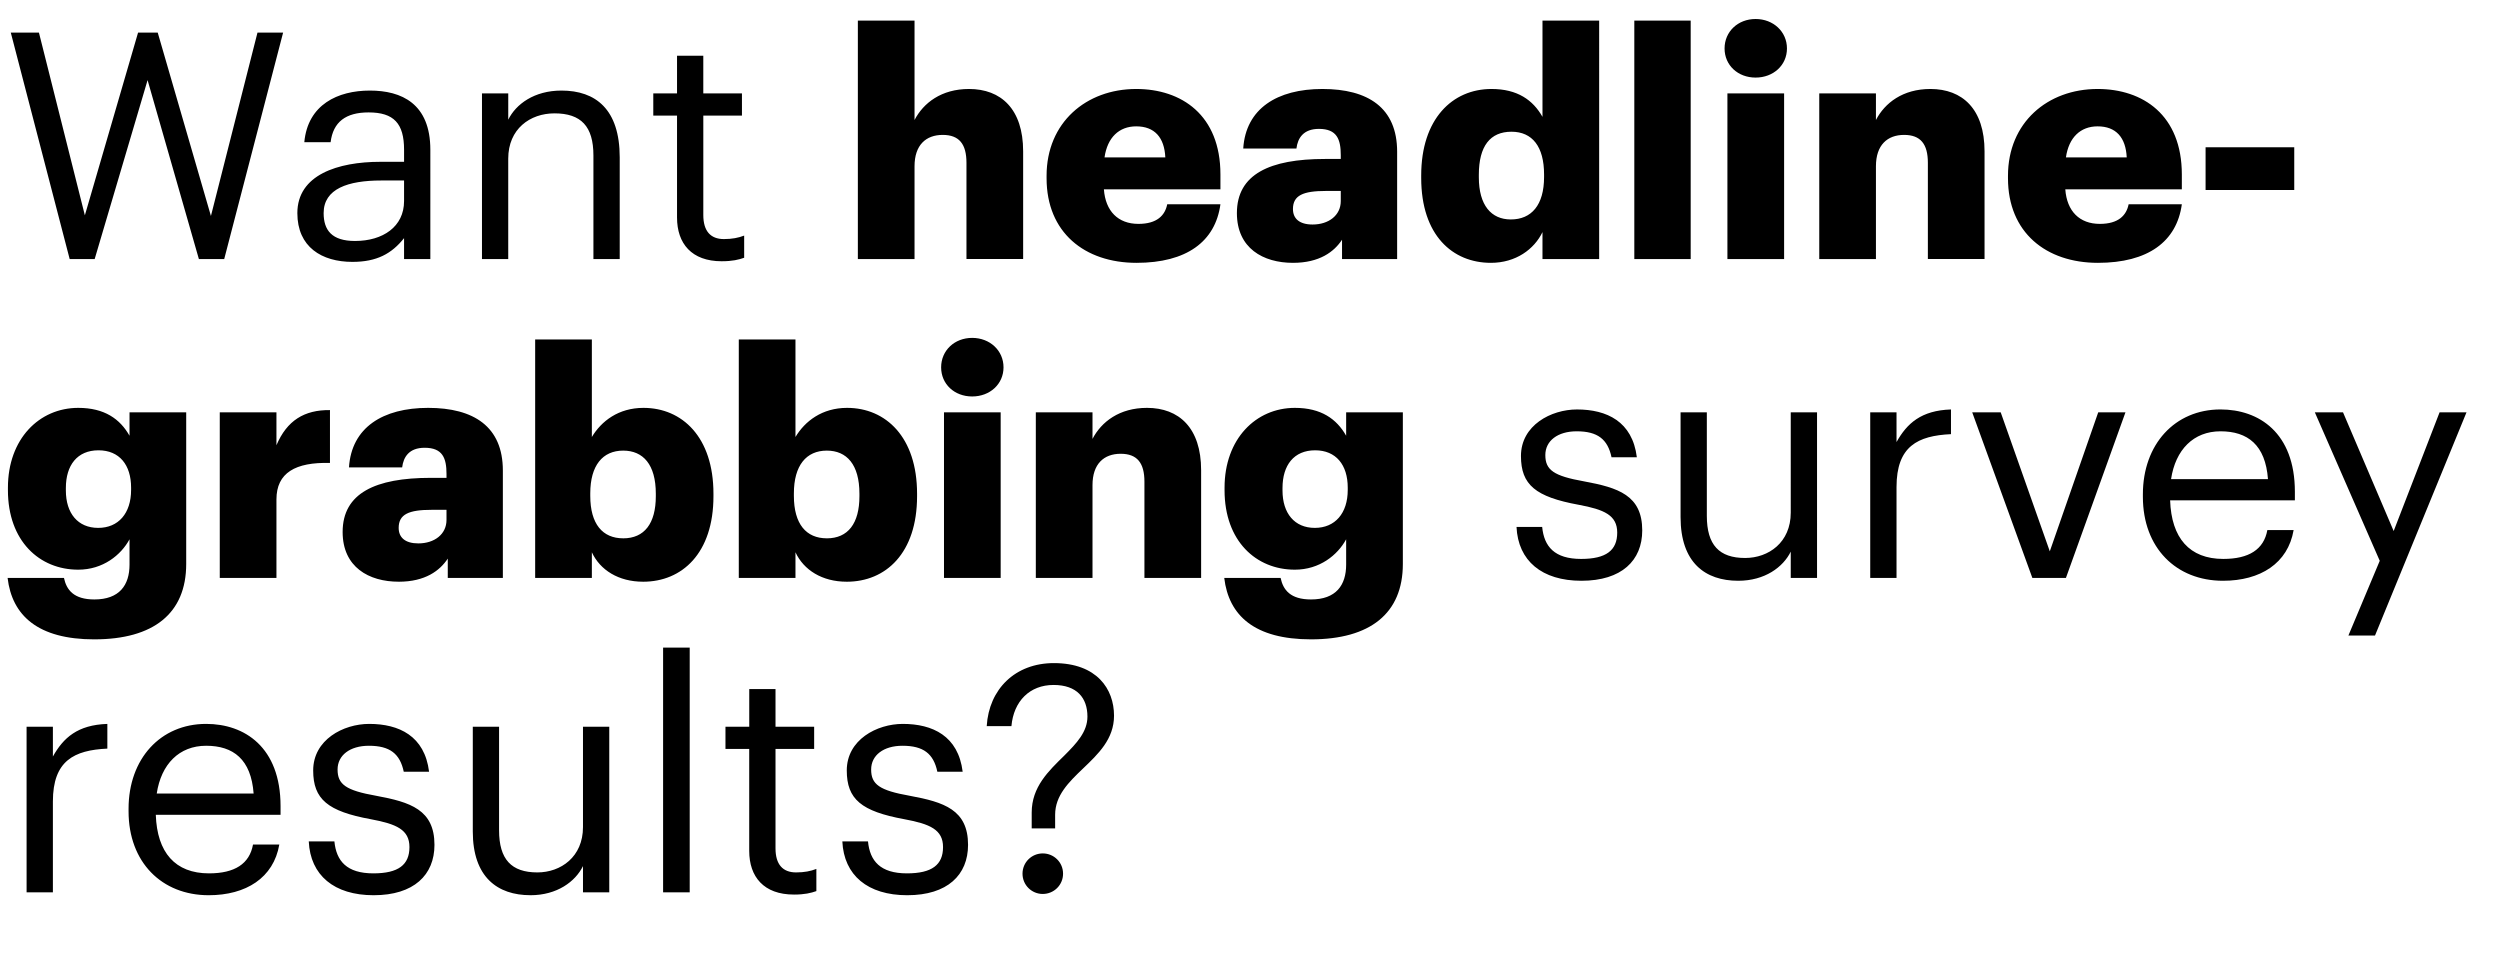 <svg width="158.966" height="61.195" viewBox="0 0 158.966 61.195" xmlns="http://www.w3.org/2000/svg"><path d="M4.43 16.471h1.59L9.384 5.094l3.262 11.377h1.611l3.745-14.397h-1.63l-2.96 11.659-3.383-11.659H8.779L5.396 13.692 2.476 2.074H.686zM22.411 16.652c1.55 0 2.497-.523 3.282-1.51v1.329h1.671V9.524c0-2.94-1.832-3.765-3.846-3.765-2.033 0-3.946.886-4.168 3.282h1.672c.16-1.289.966-1.893 2.416-1.893 1.61 0 2.255.705 2.255 2.376v.765h-1.51c-2.698 0-5.276.826-5.276 3.262 0 2.155 1.55 3.101 3.504 3.101zm.161-1.329c-1.47 0-1.993-.684-1.993-1.772 0-1.55 1.55-2.074 3.664-2.074h1.45v1.31c0 1.63-1.349 2.536-3.12 2.536zM30.647 16.471h1.67v-6.383c0-1.893 1.39-2.88 2.94-2.88 1.692 0 2.477.826 2.477 2.679v6.584h1.672v-6.464c0-3.06-1.53-4.248-3.705-4.248-1.732 0-2.9.866-3.383 1.852V5.94h-1.671zM45.89 16.612c.684 0 1.087-.1 1.429-.222v-1.409c-.363.14-.765.221-1.289.221-.845 0-1.309-.503-1.309-1.53V7.35h2.457V5.94H44.72V3.544h-1.67V5.94H41.54v1.41h1.51v6.483c0 1.651.926 2.779 2.84 2.779zM54.548 16.471h3.604v-5.9c0-1.349.725-1.993 1.792-1.993 1.047 0 1.51.584 1.51 1.772v6.121h3.604V9.625c0-2.698-1.41-3.967-3.443-3.967-1.752 0-2.9.886-3.463 1.973V1.31h-3.604zM72.267 16.713c3.181 0 5.014-1.35 5.336-3.725H74.22c-.14.704-.644 1.248-1.832 1.248-1.289 0-2.094-.805-2.195-2.195h7.41v-.946c0-3.786-2.477-5.437-5.356-5.437-3.182 0-5.699 2.135-5.699 5.517v.161c0 3.444 2.417 5.377 5.719 5.377zm-2.034-6.706c.182-1.268.927-1.973 2.014-1.973 1.168 0 1.792.705 1.852 1.973zM82.214 16.713c1.691 0 2.618-.705 3.121-1.47v1.228h3.504V9.645c0-2.799-1.853-3.987-4.752-3.987-2.88 0-4.873 1.249-5.034 3.786h3.383c.08-.665.443-1.249 1.43-1.249 1.147 0 1.389.665 1.389 1.671v.242h-1.007c-3.504 0-5.598.967-5.598 3.443 0 2.235 1.671 3.162 3.564 3.162zm1.248-2.437c-.845 0-1.248-.382-1.248-.986 0-.866.644-1.148 2.094-1.148h.947v.644c0 .906-.766 1.49-1.793 1.49zM94.799 16.713c1.59 0 2.758-.866 3.282-1.954v1.712h3.604V1.309h-3.604V7.43c-.604-1.067-1.59-1.772-3.242-1.772-2.497 0-4.47 1.913-4.47 5.497v.161c0 3.645 1.993 5.397 4.43 5.397zm1.268-2.759c-1.248 0-2.033-.906-2.033-2.678v-.161c0-1.832.725-2.739 2.074-2.739 1.329 0 2.074.947 2.074 2.719v.16c0 1.793-.806 2.699-2.115 2.699zM103.92 16.471h3.585V1.309h-3.585zM109.84 16.471h3.605V5.94h-3.605zm1.792-11.538c1.128 0 1.994-.785 1.994-1.852 0-1.067-.866-1.873-1.994-1.873-1.127 0-1.973.806-1.973 1.873s.846 1.852 1.973 1.852zM115.68 16.471h3.604v-5.9c0-1.349.725-1.993 1.792-1.993 1.047 0 1.51.584 1.51 1.772v6.121h3.604V9.625c0-2.698-1.41-3.967-3.443-3.967-1.752 0-2.9.886-3.463 1.973V5.94h-3.604zM133.399 16.713c3.181 0 5.014-1.35 5.336-3.725h-3.383c-.14.704-.644 1.248-1.832 1.248-1.289 0-2.094-.805-2.195-2.195h7.41v-.946c0-3.786-2.477-5.437-5.356-5.437-3.182 0-5.699 2.135-5.699 5.517v.161c0 3.444 2.417 5.377 5.719 5.377zm-2.034-6.706c.182-1.268.927-1.973 2.014-1.973 1.168 0 1.792.705 1.852 1.973zM140.245 12.081h5.638V9.363h-5.638z"/><g><path d="M6 40.654c3.766 0 5.84-1.651 5.84-4.792v-9.645H8.236v1.49c-.605-1.067-1.591-1.772-3.262-1.772-2.477 0-4.47 1.973-4.47 5.074v.161c0 3.242 2.013 5.054 4.47 5.054 1.57 0 2.718-.926 3.262-1.933v1.611c0 1.309-.645 2.215-2.236 2.215-1.308 0-1.772-.604-1.933-1.37H.483C.765 39.145 2.416 40.655 6 40.655zm.242-7.088c-1.289 0-2.054-.926-2.054-2.376v-.16c0-1.45.725-2.397 2.074-2.397 1.33 0 2.074.926 2.074 2.376v.14c0 1.491-.805 2.417-2.094 2.417zM13.974 36.748h3.604v-4.994c0-1.691 1.209-2.376 3.403-2.316v-3.362c-1.63-.02-2.738.664-3.403 2.235v-2.094h-3.604zM25.35 36.99c1.692 0 2.618-.705 3.122-1.47v1.228h3.503v-6.826c0-2.8-1.852-3.987-4.752-3.987-2.879 0-4.872 1.248-5.033 3.785h3.382c.08-.664.443-1.248 1.43-1.248 1.148 0 1.39.664 1.39 1.671v.242h-1.007c-3.504 0-5.598.966-5.598 3.443 0 2.235 1.671 3.161 3.564 3.161zm1.25-2.437c-.846 0-1.25-.383-1.25-.987 0-.866.645-1.148 2.095-1.148h.946v.645c0 .906-.765 1.49-1.792 1.49zM40.896 36.99c2.476 0 4.47-1.813 4.47-5.437v-.161c0-3.605-1.994-5.457-4.45-5.457-1.591 0-2.678.845-3.282 1.852v-6.202h-3.605v15.163h3.605v-1.631c.523 1.127 1.691 1.872 3.262 1.872zm-1.269-2.76c-1.309 0-2.094-.905-2.094-2.697v-.162c0-1.772.785-2.718 2.094-2.718 1.269 0 2.074.886 2.074 2.739v.16c0 1.732-.725 2.679-2.074 2.679zM53.843 36.99c2.477 0 4.47-1.813 4.47-5.437v-.161c0-3.605-1.993-5.457-4.45-5.457-1.59 0-2.678.845-3.282 1.852v-6.202h-3.604v15.163h3.604v-1.631c.523 1.127 1.691 1.872 3.262 1.872zm-1.269-2.76c-1.309 0-2.094-.905-2.094-2.697v-.162c0-1.772.785-2.718 2.094-2.718 1.269 0 2.074.886 2.074 2.739v.16c0 1.732-.725 2.679-2.074 2.679zM60.025 36.748h3.604V26.217h-3.604zm1.792-11.538c1.127 0 1.993-.785 1.993-1.853 0-1.067-.866-1.872-1.993-1.872-1.128 0-1.974.805-1.974 1.872 0 1.068.846 1.853 1.974 1.853zM65.864 36.748h3.604v-5.9c0-1.35.725-1.994 1.792-1.994 1.047 0 1.51.584 1.51 1.772v6.122h3.605v-6.846c0-2.699-1.41-3.967-3.443-3.967-1.752 0-2.9.886-3.464 1.973v-1.691h-3.604zM83.362 40.654c3.765 0 5.84-1.651 5.84-4.792v-9.645h-3.605v1.49c-.604-1.067-1.59-1.772-3.262-1.772-2.477 0-4.47 1.973-4.47 5.074v.161c0 3.242 2.013 5.054 4.47 5.054 1.57 0 2.718-.926 3.262-1.933v1.611c0 1.309-.644 2.215-2.235 2.215-1.309 0-1.772-.604-1.933-1.37h-3.584c.282 2.397 1.933 3.907 5.517 3.907zm.241-7.088c-1.288 0-2.053-.926-2.053-2.376v-.16c0-1.45.724-2.397 2.074-2.397 1.329 0 2.074.926 2.074 2.376v.14c0 1.491-.806 2.417-2.095 2.417z"/></g><g><path d="M100.558 36.929c2.557 0 3.866-1.289 3.866-3.202 0-2.235-1.53-2.718-3.705-3.12-1.933-.343-2.457-.726-2.457-1.672 0-.906.786-1.51 1.994-1.51 1.329 0 1.973.503 2.215 1.651h1.61c-.281-2.275-1.912-3.04-3.805-3.04-1.651 0-3.564 1.006-3.564 2.96 0 1.832.926 2.597 3.664 3.1 1.631.302 2.457.665 2.457 1.772 0 1.128-.705 1.672-2.295 1.672-1.692 0-2.356-.786-2.477-2.034H96.43c.1 2.154 1.61 3.423 4.128 3.423zM110.525 36.929c1.691 0 2.86-.866 3.342-1.853v1.672h1.672V26.217h-1.672V32.6c0 1.892-1.41 2.88-2.9 2.88-1.65 0-2.436-.826-2.436-2.679v-6.584h-1.67v6.665c0 2.9 1.57 4.047 3.664 4.047zM118.921 36.748h1.672v-5.78c0-2.597 1.349-3.261 3.463-3.362v-1.57c-1.893.06-2.799.885-3.463 2.073v-1.892h-1.672zM129.23 36.748h2.135l3.786-10.531h-1.732l-3.08 8.84-3.122-8.84h-1.812zM141.353 36.929c2.376 0 4.127-1.108 4.49-3.222h-1.671c-.222 1.228-1.168 1.833-2.8 1.833-2.154 0-3.302-1.33-3.382-3.726h7.933v-.543c0-3.766-2.295-5.236-4.731-5.236-2.9 0-4.934 2.215-4.934 5.397v.16c0 3.243 2.115 5.337 5.095 5.337zm-3.303-6.464c.282-1.872 1.43-3.04 3.142-3.04 1.731 0 2.859.866 3.02 3.04zM149.326 40.412h1.692l5.819-14.195h-1.712l-2.92 7.55-3.221-7.55h-1.792l4.128 9.443z"/></g><g><path d="M1.691 56.742h1.672v-5.779c0-2.597 1.349-3.262 3.463-3.362v-1.57c-1.893.06-2.799.885-3.463 2.073v-1.893H1.69zM13.27 56.924c2.375 0 4.127-1.108 4.49-3.222h-1.672c-.221 1.228-1.167 1.832-2.798 1.832-2.155 0-3.303-1.329-3.383-3.725h7.933v-.544c0-3.765-2.295-5.235-4.732-5.235-2.9 0-4.933 2.215-4.933 5.397v.16c0 3.243 2.114 5.337 5.094 5.337zM9.966 50.46c.282-1.873 1.43-3.04 3.141-3.04 1.732 0 2.86.865 3.02 3.04zM23.76 56.924c2.557 0 3.866-1.29 3.866-3.202 0-2.235-1.53-2.718-3.705-3.121-1.933-.342-2.456-.725-2.456-1.671 0-.906.785-1.51 1.993-1.51 1.329 0 1.973.503 2.215 1.65h1.61c-.281-2.275-1.912-3.04-3.805-3.04-1.65 0-3.564 1.007-3.564 2.96 0 1.833.926 2.598 3.665 3.101 1.63.302 2.456.665 2.456 1.772 0 1.128-.704 1.671-2.295 1.671-1.691 0-2.356-.785-2.477-2.033h-1.63c.1 2.154 1.61 3.423 4.127 3.423zM33.727 56.924c1.692 0 2.86-.866 3.343-1.853v1.671h1.671v-10.53H37.07v6.382c0 1.893-1.41 2.88-2.9 2.88-1.65 0-2.436-.826-2.436-2.678V46.21h-1.671v6.665c0 2.9 1.57 4.048 3.664 4.048zM42.164 56.742h1.692V41.178h-1.692zM50.48 56.883c.685 0 1.088-.1 1.43-.221v-1.41c-.363.141-.765.222-1.289.222-.846 0-1.309-.504-1.309-1.53V47.62h2.457v-1.41h-2.457v-2.396h-1.67v2.396H46.13v1.41h1.51v6.484c0 1.65.926 2.778 2.84 2.778zM57.689 56.924c2.557 0 3.866-1.29 3.866-3.202 0-2.235-1.53-2.718-3.705-3.121-1.933-.342-2.457-.725-2.457-1.671 0-.906.786-1.51 1.994-1.51 1.329 0 1.973.503 2.215 1.65h1.61c-.281-2.275-1.912-3.04-3.805-3.04-1.651 0-3.564 1.007-3.564 2.96 0 1.833.926 2.598 3.665 3.101 1.63.302 2.456.665 2.456 1.772 0 1.128-.705 1.671-2.295 1.671-1.692 0-2.356-.785-2.477-2.033h-1.631c.1 2.154 1.61 3.423 4.128 3.423zM65.602 52.675h1.49v-.866c0-1.228.866-2.074 1.772-2.94.967-.926 1.973-1.872 1.973-3.362 0-1.692-1.087-3.343-3.825-3.343-2.457 0-4.128 1.651-4.27 4.007h1.571c.141-1.59 1.168-2.617 2.678-2.617 1.49 0 2.155.825 2.155 2.013 0 .967-.685 1.691-1.47 2.477-1.007.986-2.074 1.993-2.074 3.624zm.705 4.168c.705 0 1.289-.564 1.289-1.289 0-.724-.584-1.288-1.29-1.288-.704 0-1.288.564-1.288 1.288 0 .725.584 1.29 1.289 1.29z"/></g></svg>